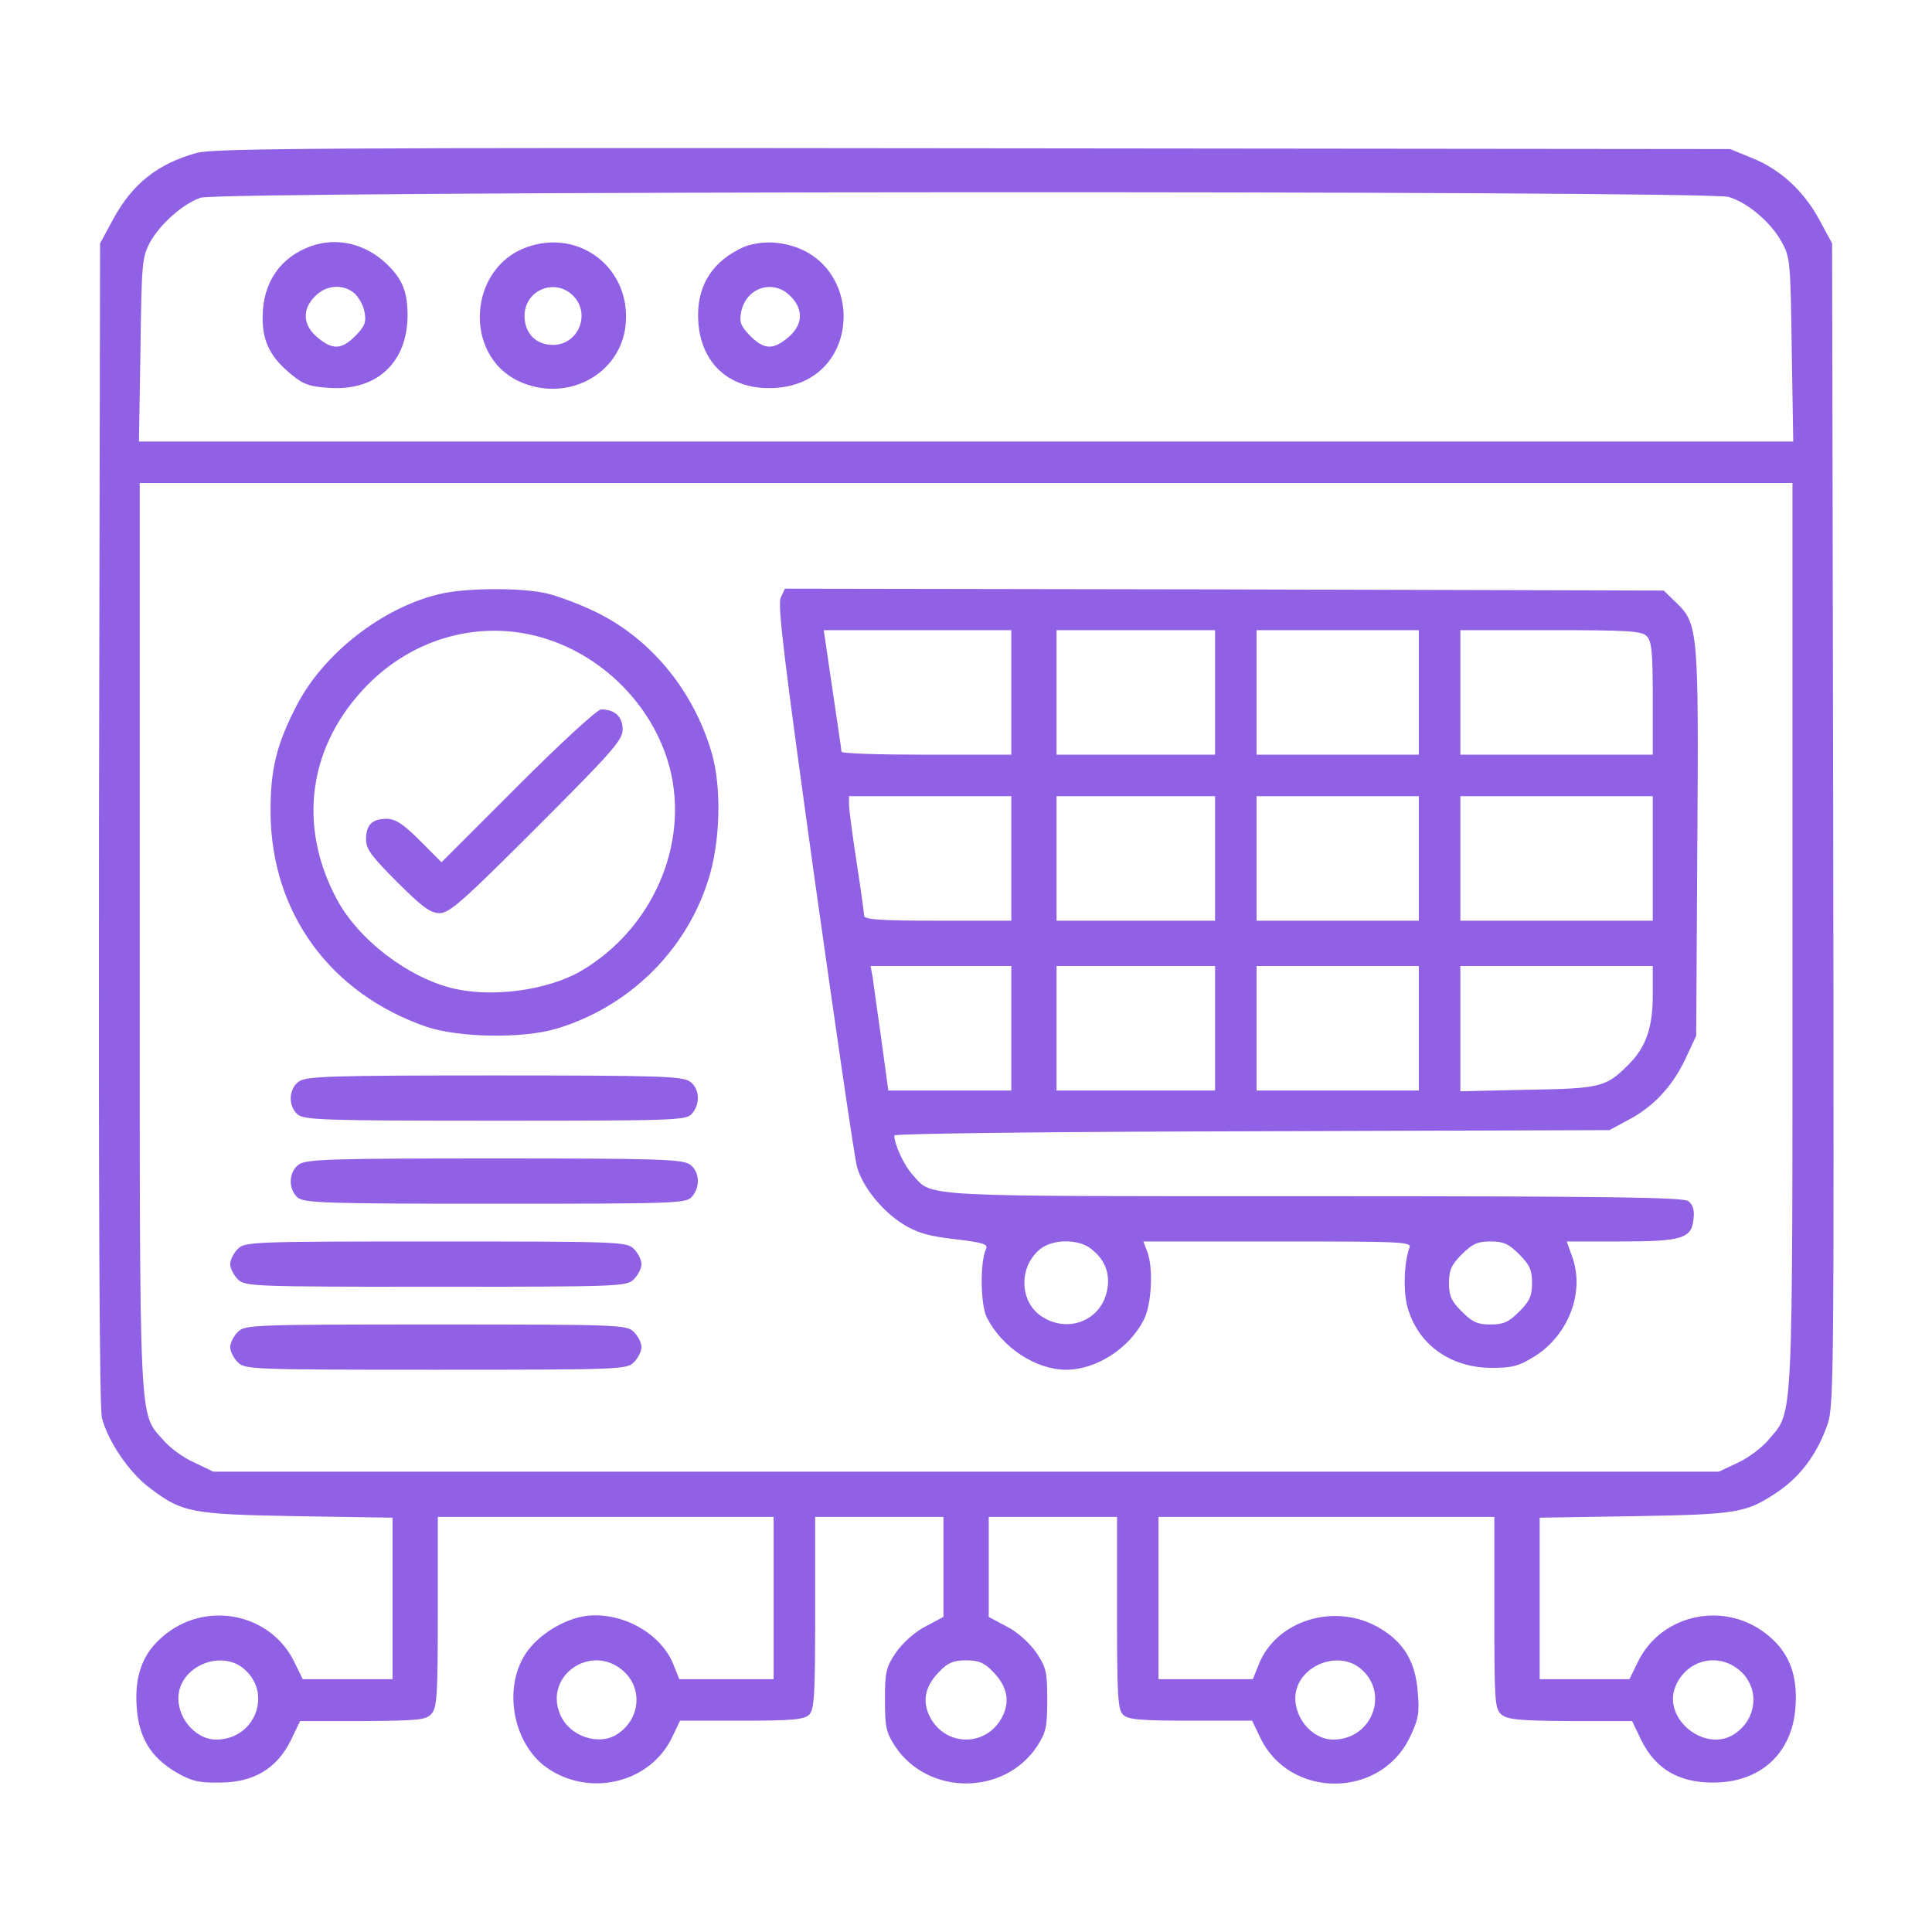 <svg width="40" height="40" viewBox="0 0 40 40" fill="none" xmlns="http://www.w3.org/2000/svg">
<path d="M4.08 3.164C3.275 3.383 2.736 3.805 2.338 4.547L2.072 5.039L2.049 17.055C2.041 24.766 2.057 29.18 2.111 29.359C2.236 29.844 2.674 30.484 3.088 30.797C3.775 31.32 3.947 31.352 6.158 31.391L8.127 31.422V33.094V34.766H7.197H6.268L6.096 34.414C5.603 33.391 4.244 33.125 3.369 33.883C2.955 34.234 2.783 34.695 2.83 35.336C2.869 35.969 3.119 36.383 3.65 36.695C3.963 36.875 4.111 36.914 4.549 36.906C5.252 36.906 5.728 36.617 6.018 36.039L6.213 35.633H7.51C8.666 35.625 8.822 35.609 8.932 35.484C9.049 35.359 9.064 35.094 9.064 33.375V31.406H12.541H16.017V33.086V34.766H15.041H14.064L13.939 34.453C13.682 33.82 12.893 33.375 12.158 33.453C11.689 33.508 11.143 33.844 10.885 34.234C10.393 34.977 10.635 36.172 11.385 36.641C12.268 37.203 13.463 36.891 13.908 35.984L14.08 35.625H15.353C16.408 35.625 16.65 35.602 16.752 35.5C16.861 35.398 16.877 35.094 16.877 33.391V31.406H18.205H19.533V32.438V33.477L19.166 33.672C18.947 33.781 18.697 34.008 18.557 34.203C18.346 34.516 18.322 34.602 18.322 35.188C18.322 35.758 18.346 35.867 18.533 36.156C19.213 37.18 20.791 37.18 21.471 36.156C21.658 35.867 21.682 35.758 21.682 35.188C21.682 34.602 21.658 34.516 21.447 34.203C21.307 34.008 21.057 33.781 20.838 33.672L20.471 33.477V32.438V31.406H21.799H23.127V33.391C23.127 35.094 23.142 35.398 23.252 35.5C23.353 35.602 23.596 35.625 24.65 35.625H25.924L26.096 35.984C26.705 37.242 28.564 37.242 29.182 35.984C29.369 35.594 29.392 35.477 29.353 35.031C29.307 34.406 29.064 34 28.557 33.703C27.65 33.172 26.432 33.539 26.064 34.453L25.939 34.766H24.963H23.986V33.086V31.406H27.463H30.939V33.383C30.939 35.203 30.947 35.375 31.08 35.492C31.205 35.602 31.432 35.625 32.51 35.633H33.791L33.986 36.039C34.275 36.617 34.752 36.906 35.455 36.906C36.439 36.914 37.111 36.305 37.174 35.336C37.221 34.695 37.049 34.234 36.635 33.883C35.76 33.125 34.4 33.391 33.908 34.414L33.736 34.766H32.807H31.877V33.094V31.422L33.853 31.391C36.01 31.352 36.158 31.328 36.846 30.859C37.275 30.555 37.603 30.125 37.814 29.555C37.971 29.133 37.971 29.055 37.955 17.086L37.932 5.039L37.666 4.547C37.338 3.945 36.853 3.5 36.26 3.266L35.822 3.086L20.158 3.07C6.814 3.055 4.432 3.07 4.08 3.164ZM35.791 4.078C36.189 4.195 36.682 4.617 36.9 5.031C37.064 5.328 37.072 5.469 37.096 7.242L37.127 9.141H20.002H2.877L2.908 7.242C2.932 5.461 2.939 5.336 3.103 5.023C3.307 4.648 3.775 4.227 4.15 4.094C4.525 3.953 35.346 3.938 35.791 4.078ZM37.111 19.359C37.111 29.664 37.135 29.188 36.627 29.797C36.494 29.961 36.205 30.18 35.986 30.281L35.588 30.469H20.002H4.416L4.025 30.281C3.807 30.188 3.518 29.977 3.385 29.82C2.869 29.234 2.893 29.695 2.893 19.359V10H20.002H37.111V19.359ZM5.025 34.531C5.658 35.031 5.291 36.016 4.478 36.016C4.018 36.016 3.619 35.508 3.705 35.031C3.814 34.469 4.572 34.18 5.025 34.531ZM12.885 34.578C13.307 34.93 13.268 35.57 12.799 35.891C12.416 36.164 11.783 35.953 11.596 35.492C11.26 34.703 12.221 34.023 12.885 34.578ZM20.549 34.602C20.83 34.883 20.908 35.172 20.783 35.477C20.478 36.195 19.525 36.195 19.221 35.477C19.096 35.172 19.174 34.883 19.455 34.602C19.627 34.422 19.752 34.375 20.002 34.375C20.252 34.375 20.377 34.422 20.549 34.602ZM28.15 34.531C28.783 35.031 28.416 36.016 27.603 36.016C27.142 36.016 26.744 35.508 26.83 35.031C26.939 34.469 27.697 34.18 28.15 34.531ZM36.01 34.578C36.432 34.93 36.392 35.57 35.924 35.891C35.322 36.312 34.408 35.594 34.689 34.914C34.916 34.367 35.564 34.203 36.01 34.578Z" fill="#9061E4"/>
<path d="M6.446 5.094C5.805 5.32 5.438 5.852 5.438 6.563C5.43 7.07 5.602 7.406 6.039 7.758C6.282 7.961 6.422 8.008 6.828 8.031C7.805 8.094 8.438 7.5 8.438 6.523C8.438 6.039 8.328 5.766 7.992 5.453C7.563 5.047 6.977 4.906 6.446 5.094ZM7.336 6.07C7.422 6.148 7.524 6.32 7.547 6.461C7.586 6.672 7.555 6.75 7.36 6.953C7.071 7.242 6.883 7.25 6.571 6.984C6.266 6.727 6.25 6.406 6.524 6.133C6.75 5.898 7.102 5.875 7.336 6.07Z" fill="#9061E4"/>
<path d="M10.907 5.117C9.704 5.547 9.587 7.328 10.72 7.883C11.712 8.359 12.852 7.766 12.954 6.719C13.063 5.555 12.001 4.727 10.907 5.117ZM11.852 6.109C12.243 6.477 11.985 7.141 11.446 7.141C11.095 7.141 10.86 6.898 10.86 6.539C10.86 6.016 11.47 5.75 11.852 6.109Z" fill="#9061E4"/>
<path d="M15.391 5.117C14.773 5.398 14.453 5.875 14.453 6.523C14.453 7.492 15.086 8.094 16.055 8.031C17.953 7.914 17.93 5.172 16.023 5.023C15.805 5.008 15.555 5.047 15.391 5.117ZM16.367 6.133C16.641 6.406 16.625 6.727 16.32 6.984C16.008 7.25 15.82 7.242 15.531 6.953C15.336 6.75 15.305 6.672 15.344 6.461C15.445 5.953 16.008 5.766 16.367 6.133Z" fill="#9061E4"/>
<path d="M9.078 12.305C7.914 12.586 6.711 13.524 6.157 14.578C5.727 15.399 5.594 15.93 5.602 16.836C5.618 18.898 6.836 20.57 8.828 21.258C9.5 21.484 10.821 21.508 11.524 21.297C13.008 20.852 14.188 19.703 14.657 18.242C14.914 17.453 14.946 16.312 14.735 15.586C14.352 14.281 13.461 13.211 12.321 12.664C11.969 12.492 11.492 12.32 11.266 12.274C10.719 12.164 9.594 12.172 9.078 12.305ZM10.953 13.133C12.336 13.422 13.508 14.531 13.867 15.899C14.274 17.484 13.508 19.234 12.032 20.102C11.344 20.5 10.219 20.656 9.399 20.469C8.461 20.25 7.414 19.453 6.969 18.609C6.149 17.07 6.391 15.414 7.618 14.172C8.508 13.274 9.75 12.883 10.953 13.133Z" fill="#9061E4"/>
<path d="M10.727 16.266L9.141 17.852L8.688 17.398C8.344 17.055 8.188 16.953 8 16.953C7.703 16.953 7.578 17.078 7.578 17.383C7.578 17.578 7.695 17.734 8.227 18.266C8.742 18.781 8.914 18.906 9.102 18.906C9.305 18.906 9.586 18.656 11.117 17.125C12.695 15.547 12.891 15.32 12.891 15.102C12.891 14.836 12.727 14.688 12.445 14.688C12.367 14.688 11.617 15.375 10.727 16.266Z" fill="#9061E4"/>
<path d="M16.164 12.375C16.094 12.523 16.243 13.719 16.868 18.211C17.305 21.32 17.696 24 17.743 24.156C17.852 24.562 18.258 25.07 18.696 25.344C18.985 25.523 19.219 25.594 19.774 25.656C20.36 25.727 20.461 25.758 20.414 25.859C20.289 26.125 20.297 27.008 20.43 27.273C20.743 27.898 21.446 28.359 22.071 28.359C22.696 28.359 23.375 27.922 23.68 27.328C23.844 27.008 23.883 26.25 23.75 25.906L23.672 25.703H26.453C29.071 25.703 29.235 25.711 29.18 25.836C29.071 26.133 29.047 26.734 29.141 27.062C29.352 27.828 30.016 28.312 30.868 28.32C31.305 28.32 31.438 28.289 31.766 28.086C32.469 27.648 32.813 26.766 32.555 26.031L32.438 25.703H33.547C34.836 25.703 35.024 25.641 35.063 25.234C35.086 25.047 35.047 24.938 34.953 24.867C34.844 24.789 33.305 24.766 27.211 24.766C18.938 24.766 19.313 24.789 18.899 24.328C18.719 24.133 18.516 23.695 18.516 23.508C18.516 23.469 21.844 23.43 25.922 23.422L33.321 23.398L33.711 23.188C34.235 22.914 34.633 22.484 34.899 21.914L35.118 21.445L35.141 17.516C35.172 13.102 35.157 12.914 34.719 12.492L34.446 12.227L25.344 12.203L16.25 12.188L16.164 12.375ZM20.938 14.336V15.625H19.18C18.211 15.625 17.422 15.602 17.422 15.562C17.422 15.531 17.336 14.953 17.235 14.273L17.055 13.047H19H20.938V14.336ZM25.157 14.336V15.625H23.516H21.875V14.336V13.047H23.516H25.157V14.336ZM29.375 14.336V15.625H27.696H26.016V14.336V13.047H27.696H29.375V14.336ZM34.094 13.172C34.196 13.273 34.219 13.5 34.219 14.461V15.625H32.227H30.235V14.336V13.047H32.102C33.696 13.047 33.993 13.062 34.094 13.172ZM20.938 17.773V19.062H19.414C18.25 19.062 17.891 19.039 17.891 18.961C17.891 18.914 17.821 18.406 17.735 17.852C17.649 17.289 17.578 16.758 17.578 16.656V16.484H19.258H20.938V17.773ZM25.157 17.773V19.062H23.516H21.875V17.773V16.484H23.516H25.157V17.773ZM29.375 17.773V19.062H27.696H26.016V17.773V16.484H27.696H29.375V17.773ZM34.219 17.773V19.062H32.227H30.235V17.773V16.484H32.227H34.219V17.773ZM20.938 21.289V22.578H19.664H18.391L18.25 21.539C18.172 20.977 18.086 20.391 18.071 20.25L18.024 20H19.485H20.938V21.289ZM25.157 21.289V22.578H23.516H21.875V21.289V20H23.516H25.157V21.289ZM29.375 21.289V22.578H27.696H26.016V21.289V20H27.696H29.375V21.289ZM34.219 20.602C34.219 21.289 34.071 21.695 33.703 22.055C33.25 22.508 33.125 22.539 31.625 22.562L30.235 22.594V21.297V20H32.227H34.219V20.602ZM22.594 25.859C22.907 26.102 23.008 26.43 22.899 26.805C22.735 27.359 22.102 27.586 21.594 27.273C21.102 26.977 21.078 26.227 21.539 25.859C21.805 25.648 22.336 25.648 22.594 25.859ZM31.453 25.969C31.672 26.188 31.719 26.297 31.719 26.562C31.719 26.828 31.672 26.938 31.453 27.156C31.235 27.375 31.125 27.422 30.86 27.422C30.594 27.422 30.485 27.375 30.266 27.156C30.047 26.938 30 26.828 30 26.562C30 26.297 30.047 26.188 30.266 25.969C30.485 25.75 30.594 25.703 30.86 25.703C31.125 25.703 31.235 25.75 31.453 25.969Z" fill="#9061E4"/>
<path d="M6.188 22.391C5.977 22.539 5.961 22.891 6.157 23.07C6.29 23.188 6.688 23.203 10.251 23.203C13.969 23.203 14.204 23.195 14.321 23.062C14.508 22.859 14.485 22.531 14.282 22.391C14.126 22.281 13.61 22.266 10.235 22.266C6.86 22.266 6.344 22.281 6.188 22.391Z" fill="#9061E4"/>
<path d="M6.188 24.109C5.977 24.258 5.961 24.609 6.157 24.789C6.29 24.906 6.688 24.922 10.251 24.922C13.969 24.922 14.204 24.914 14.321 24.781C14.508 24.578 14.485 24.25 14.282 24.109C14.126 24 13.61 23.984 10.235 23.984C6.86 23.984 6.344 24 6.188 24.109Z" fill="#9061E4"/>
<path d="M4.922 25.859C4.836 25.945 4.766 26.086 4.766 26.172C4.766 26.258 4.836 26.398 4.922 26.484C5.07 26.633 5.18 26.641 9.023 26.641C12.867 26.641 12.977 26.633 13.125 26.484C13.211 26.398 13.281 26.258 13.281 26.172C13.281 26.086 13.211 25.945 13.125 25.859C12.977 25.711 12.867 25.703 9.023 25.703C5.18 25.703 5.07 25.711 4.922 25.859Z" fill="#9061E4"/>
<path d="M4.922 27.578C4.836 27.664 4.766 27.805 4.766 27.891C4.766 27.977 4.836 28.117 4.922 28.203C5.07 28.352 5.18 28.359 9.023 28.359C12.867 28.359 12.977 28.352 13.125 28.203C13.211 28.117 13.281 27.977 13.281 27.891C13.281 27.805 13.211 27.664 13.125 27.578C12.977 27.43 12.867 27.422 9.023 27.422C5.18 27.422 5.07 27.43 4.922 27.578Z" fill="#9061E4"/>
</svg>
